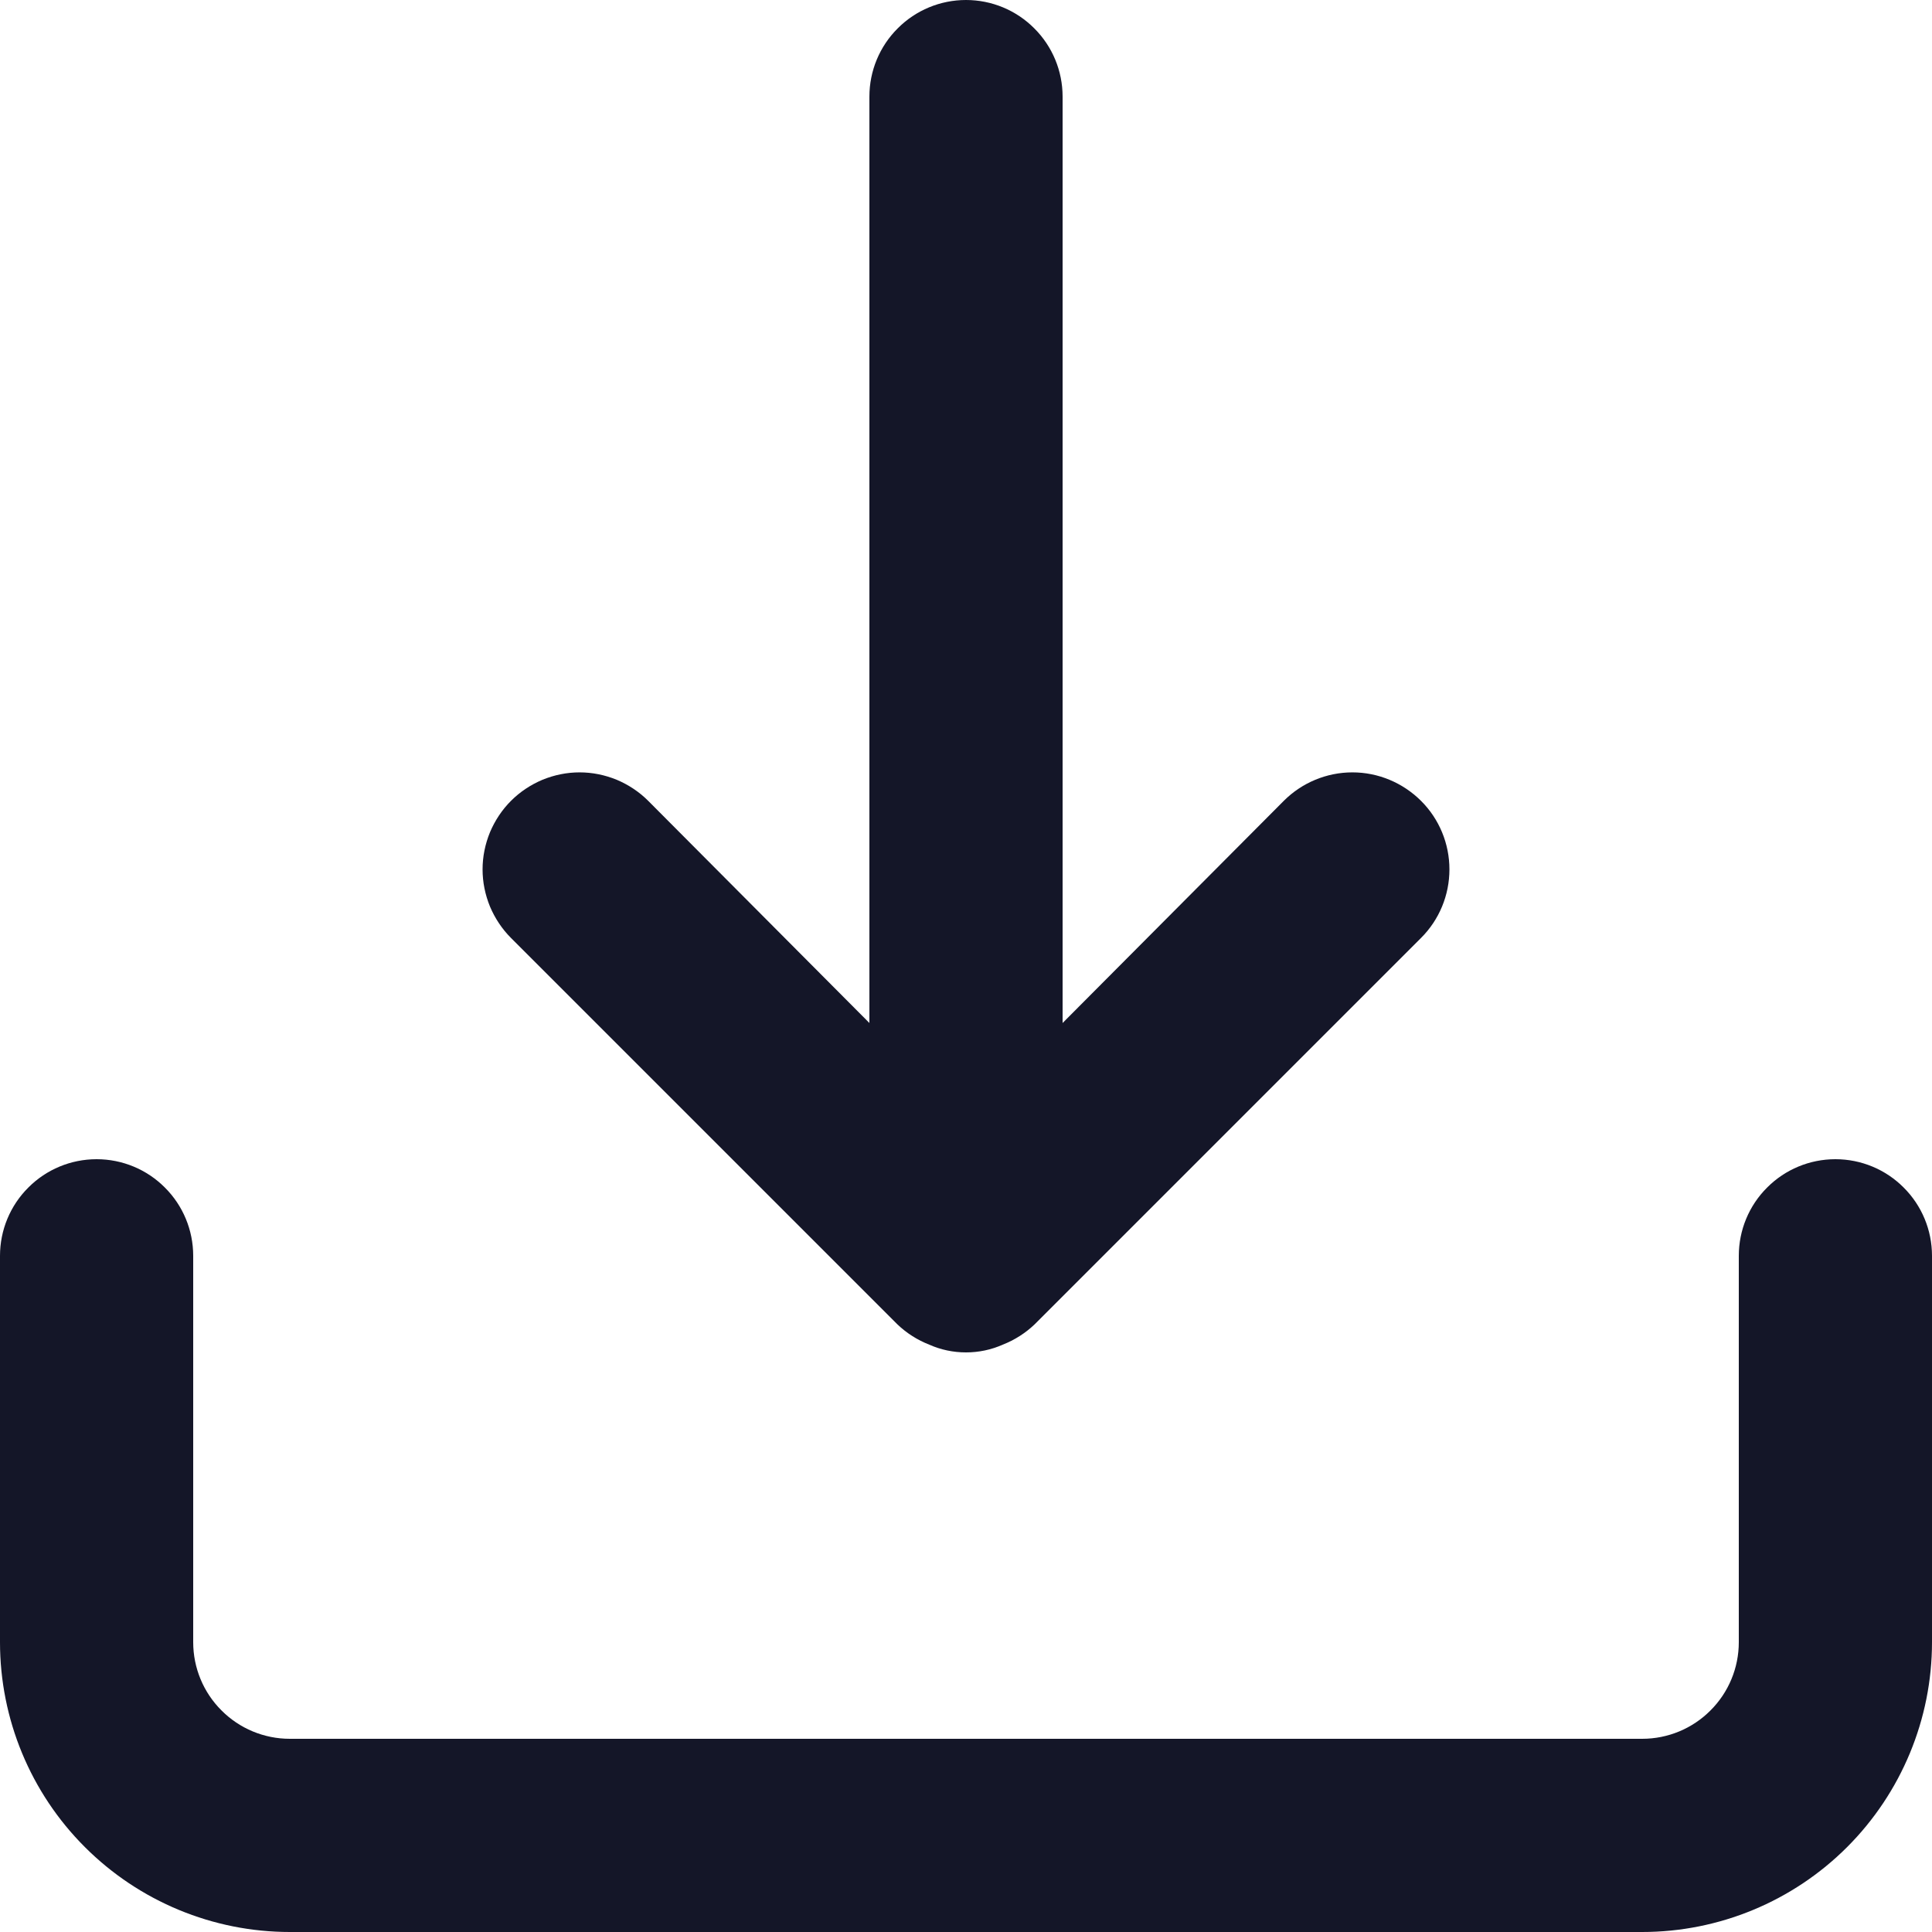 <svg width="18" height="18" viewBox="0 0 18 18" fill="none" xmlns="http://www.w3.org/2000/svg">
<path d="M17.1 10.8C16.861 10.8 16.632 10.895 16.464 11.064C16.295 11.232 16.2 11.461 16.2 11.7V15.3C16.2 15.539 16.105 15.768 15.936 15.936C15.768 16.105 15.539 16.2 15.3 16.2H2.7C2.461 16.2 2.232 16.105 2.064 15.936C1.895 15.768 1.8 15.539 1.8 15.3V11.7C1.8 11.461 1.705 11.232 1.536 11.064C1.368 10.895 1.139 10.8 0.9 10.8C0.661 10.8 0.432 10.895 0.264 11.064C0.095 11.232 0 11.461 0 11.7V15.3C0 16.016 0.284 16.703 0.791 17.209C1.297 17.715 1.984 18 2.7 18H15.3C16.016 18 16.703 17.715 17.209 17.209C17.715 16.703 18 16.016 18 15.3V11.7C18 11.461 17.905 11.232 17.736 11.064C17.568 10.895 17.339 10.8 17.1 10.8ZM8.361 12.339C8.447 12.421 8.548 12.485 8.658 12.528C8.766 12.576 8.882 12.6 9 12.6C9.118 12.6 9.234 12.576 9.342 12.528C9.452 12.485 9.553 12.421 9.639 12.339L13.239 8.739C13.409 8.57 13.504 8.34 13.504 8.1C13.504 7.86 13.409 7.63 13.239 7.461C13.069 7.292 12.84 7.196 12.6 7.196C12.36 7.196 12.13 7.292 11.961 7.461L9.9 9.531V0.9C9.9 0.661 9.805 0.432 9.636 0.264C9.468 0.095 9.239 0 9 0C8.761 0 8.532 0.095 8.364 0.264C8.195 0.432 8.1 0.661 8.1 0.9V9.531L6.039 7.461C5.955 7.377 5.855 7.311 5.746 7.265C5.636 7.22 5.519 7.196 5.4 7.196C5.281 7.196 5.164 7.22 5.054 7.265C4.945 7.311 4.845 7.377 4.761 7.461C4.677 7.545 4.611 7.645 4.565 7.754C4.52 7.864 4.496 7.981 4.496 8.1C4.496 8.219 4.52 8.336 4.565 8.446C4.611 8.555 4.677 8.655 4.761 8.739L8.361 12.339Z" fill="#141628"/>
</svg>
